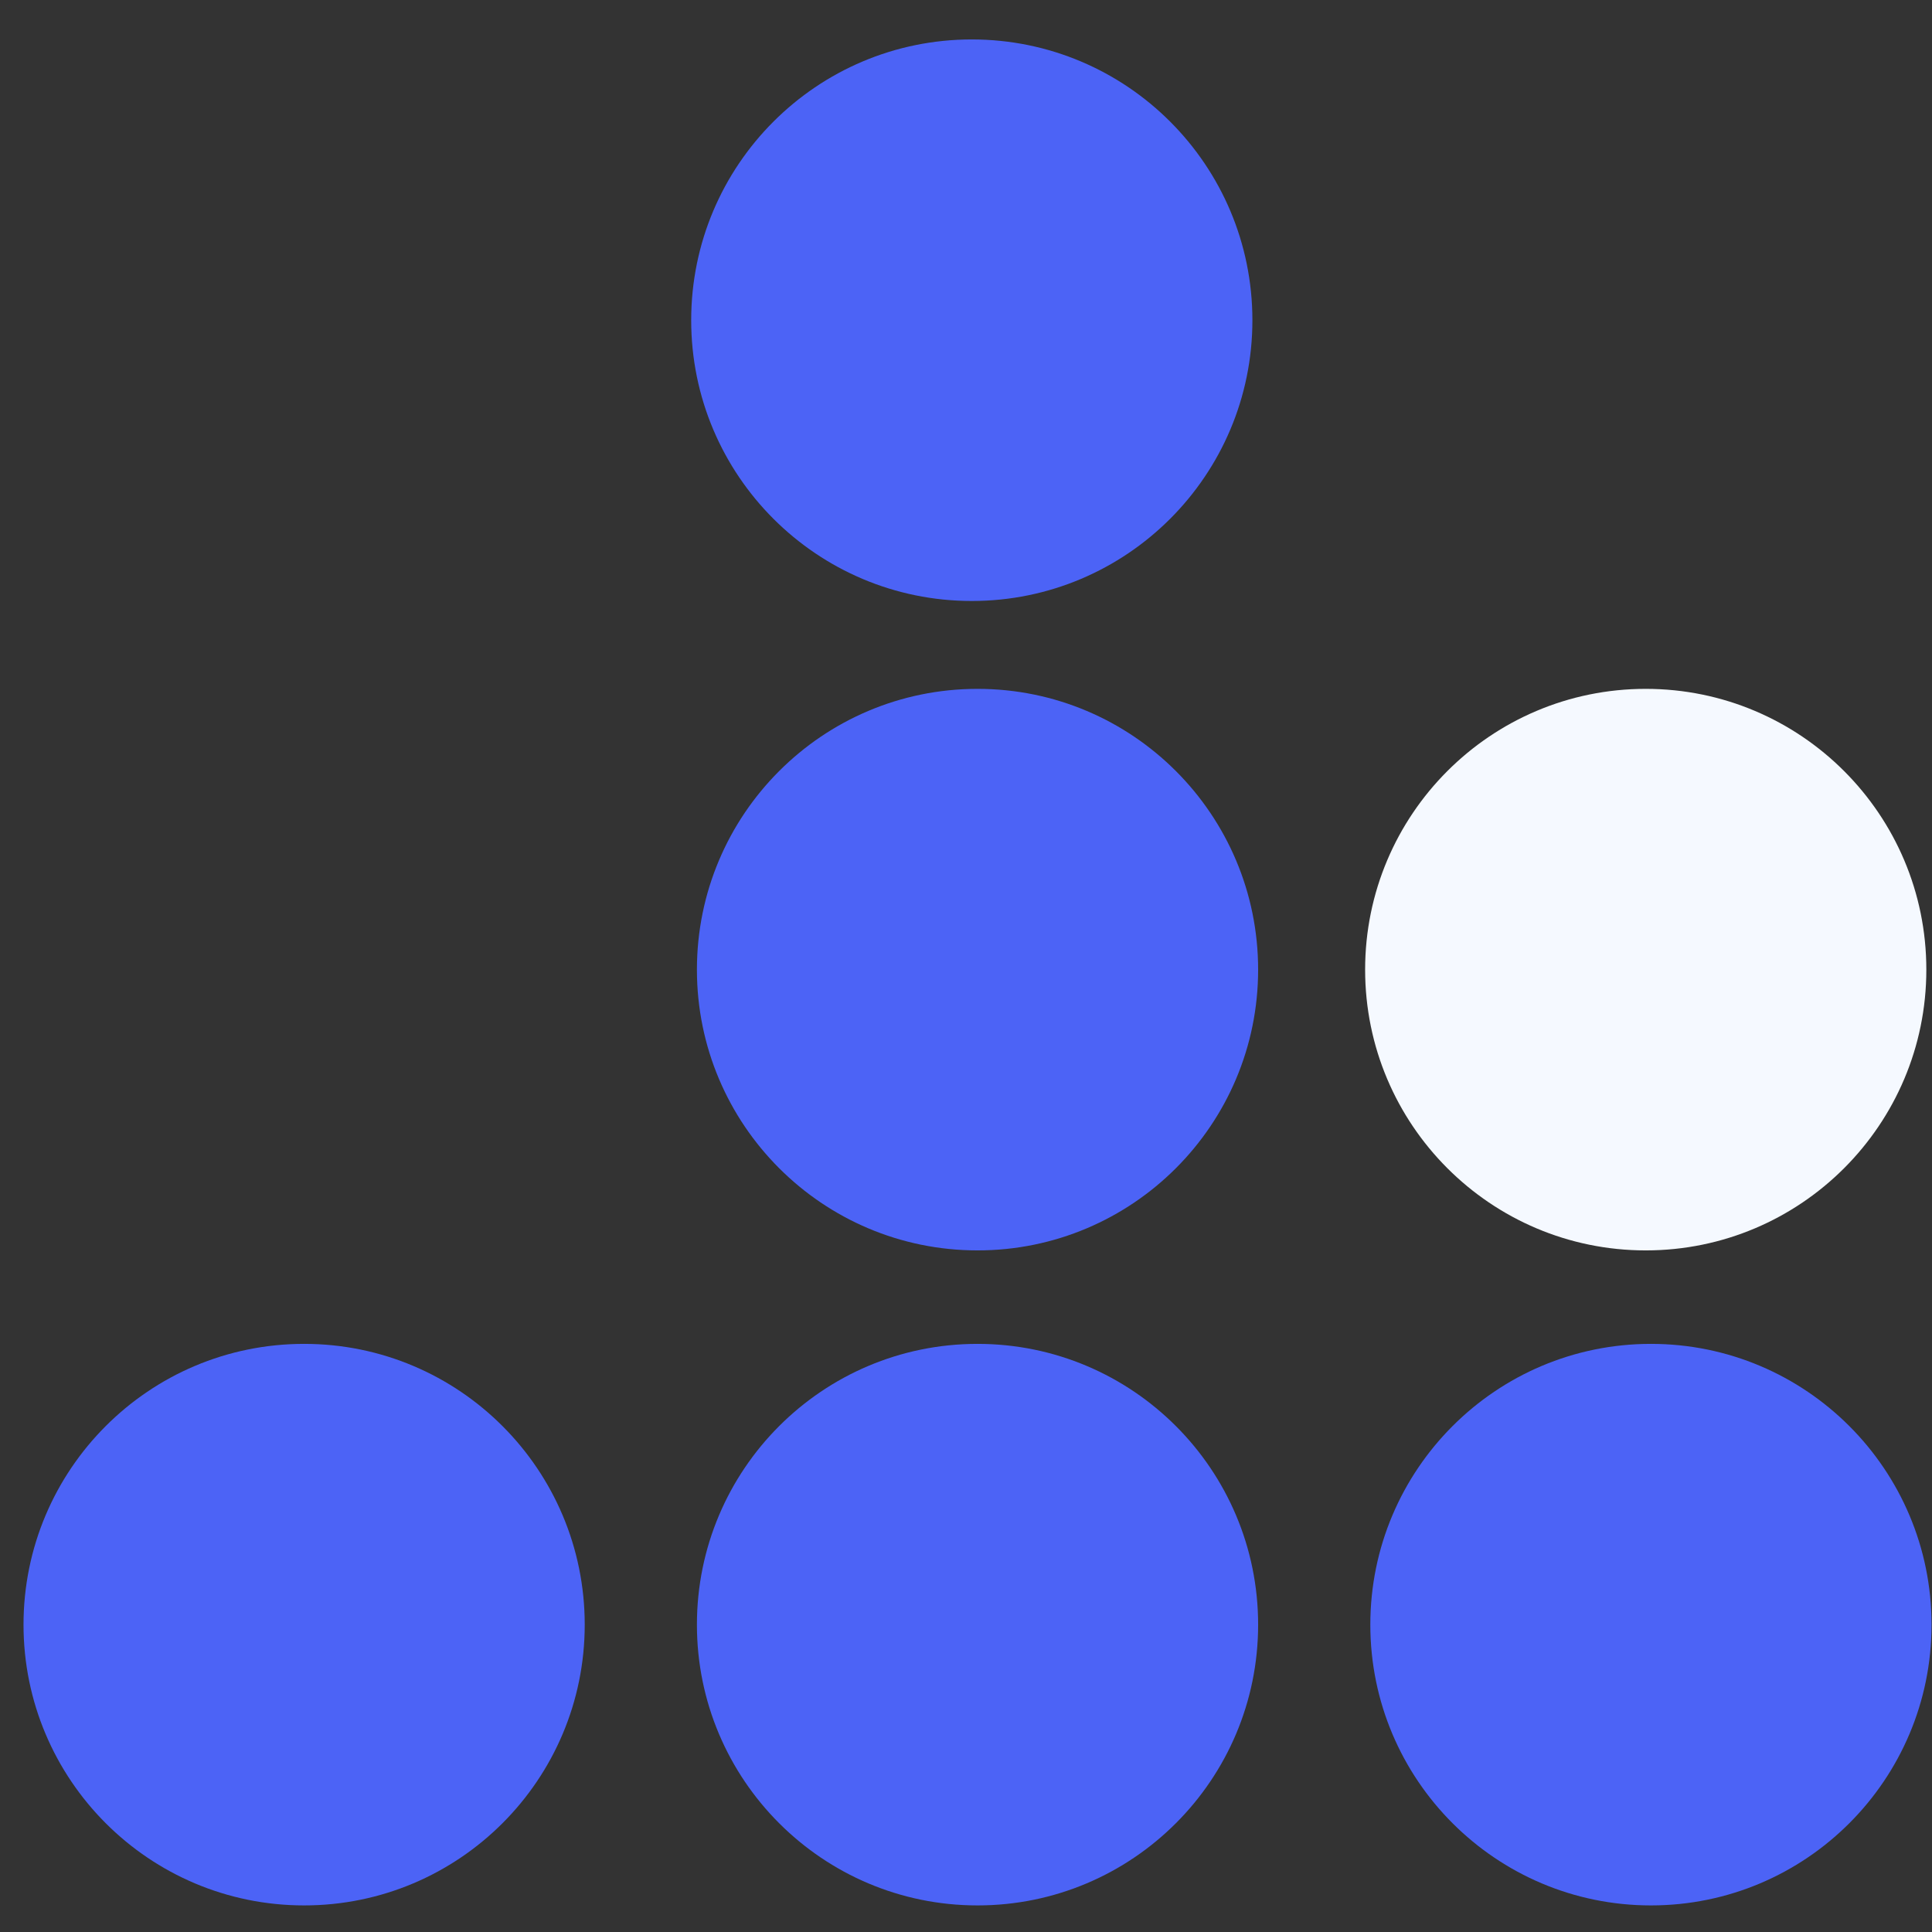 <svg xmlns="http://www.w3.org/2000/svg" fill="none" viewBox="0 0 29 29" height="29" width="29">
<rect x="0" y="0" width="29" height="29" fill="#333333" stroke="none"/>
<path fill="#4C63F6" d="M4.565 28.601C6.891 28.601 8.777 26.714 8.777 24.387C8.777 22.059 6.891 20.172 4.565 20.172C2.238 20.172 0.353 22.059 0.353 24.387C0.353 26.714 2.238 28.601 4.565 28.601Z"></path>
<path fill="#F5F9FF" d="M24.703 18.769C27.029 18.769 28.915 16.882 28.915 14.555C28.915 12.227 27.029 10.34 24.703 10.34C22.377 10.34 20.491 12.227 20.491 14.555C20.491 16.882 22.377 18.769 24.703 18.769Z"></path>
<path fill="#4C63F6" d="M14.587 9.021C16.913 9.021 18.799 7.134 18.799 4.807C18.799 2.479 16.913 0.592 14.587 0.592C12.261 0.592 10.375 2.479 10.375 4.807C10.375 7.134 12.261 9.021 14.587 9.021Z"></path>
<path fill="#4C63F6" d="M14.673 28.601C16.999 28.601 18.885 26.714 18.885 24.387C18.885 22.059 16.999 20.172 14.673 20.172C12.347 20.172 10.461 22.059 10.461 24.387C10.461 26.714 12.347 28.601 14.673 28.601Z"></path>
<path fill="#4C63F6" d="M14.673 18.769C16.999 18.769 18.885 16.882 18.885 14.555C18.885 12.227 16.999 10.34 14.673 10.34C12.347 10.34 10.461 12.227 10.461 14.555C10.461 16.882 12.347 18.769 14.673 18.769Z"></path>
<path fill="#4C63F6" d="M24.781 28.601C27.108 28.601 28.993 26.714 28.993 24.387C28.993 22.059 27.108 20.172 24.781 20.172C22.455 20.172 20.569 22.059 20.569 24.387C20.569 26.714 22.455 28.601 24.781 28.601Z"></path>
</svg>
